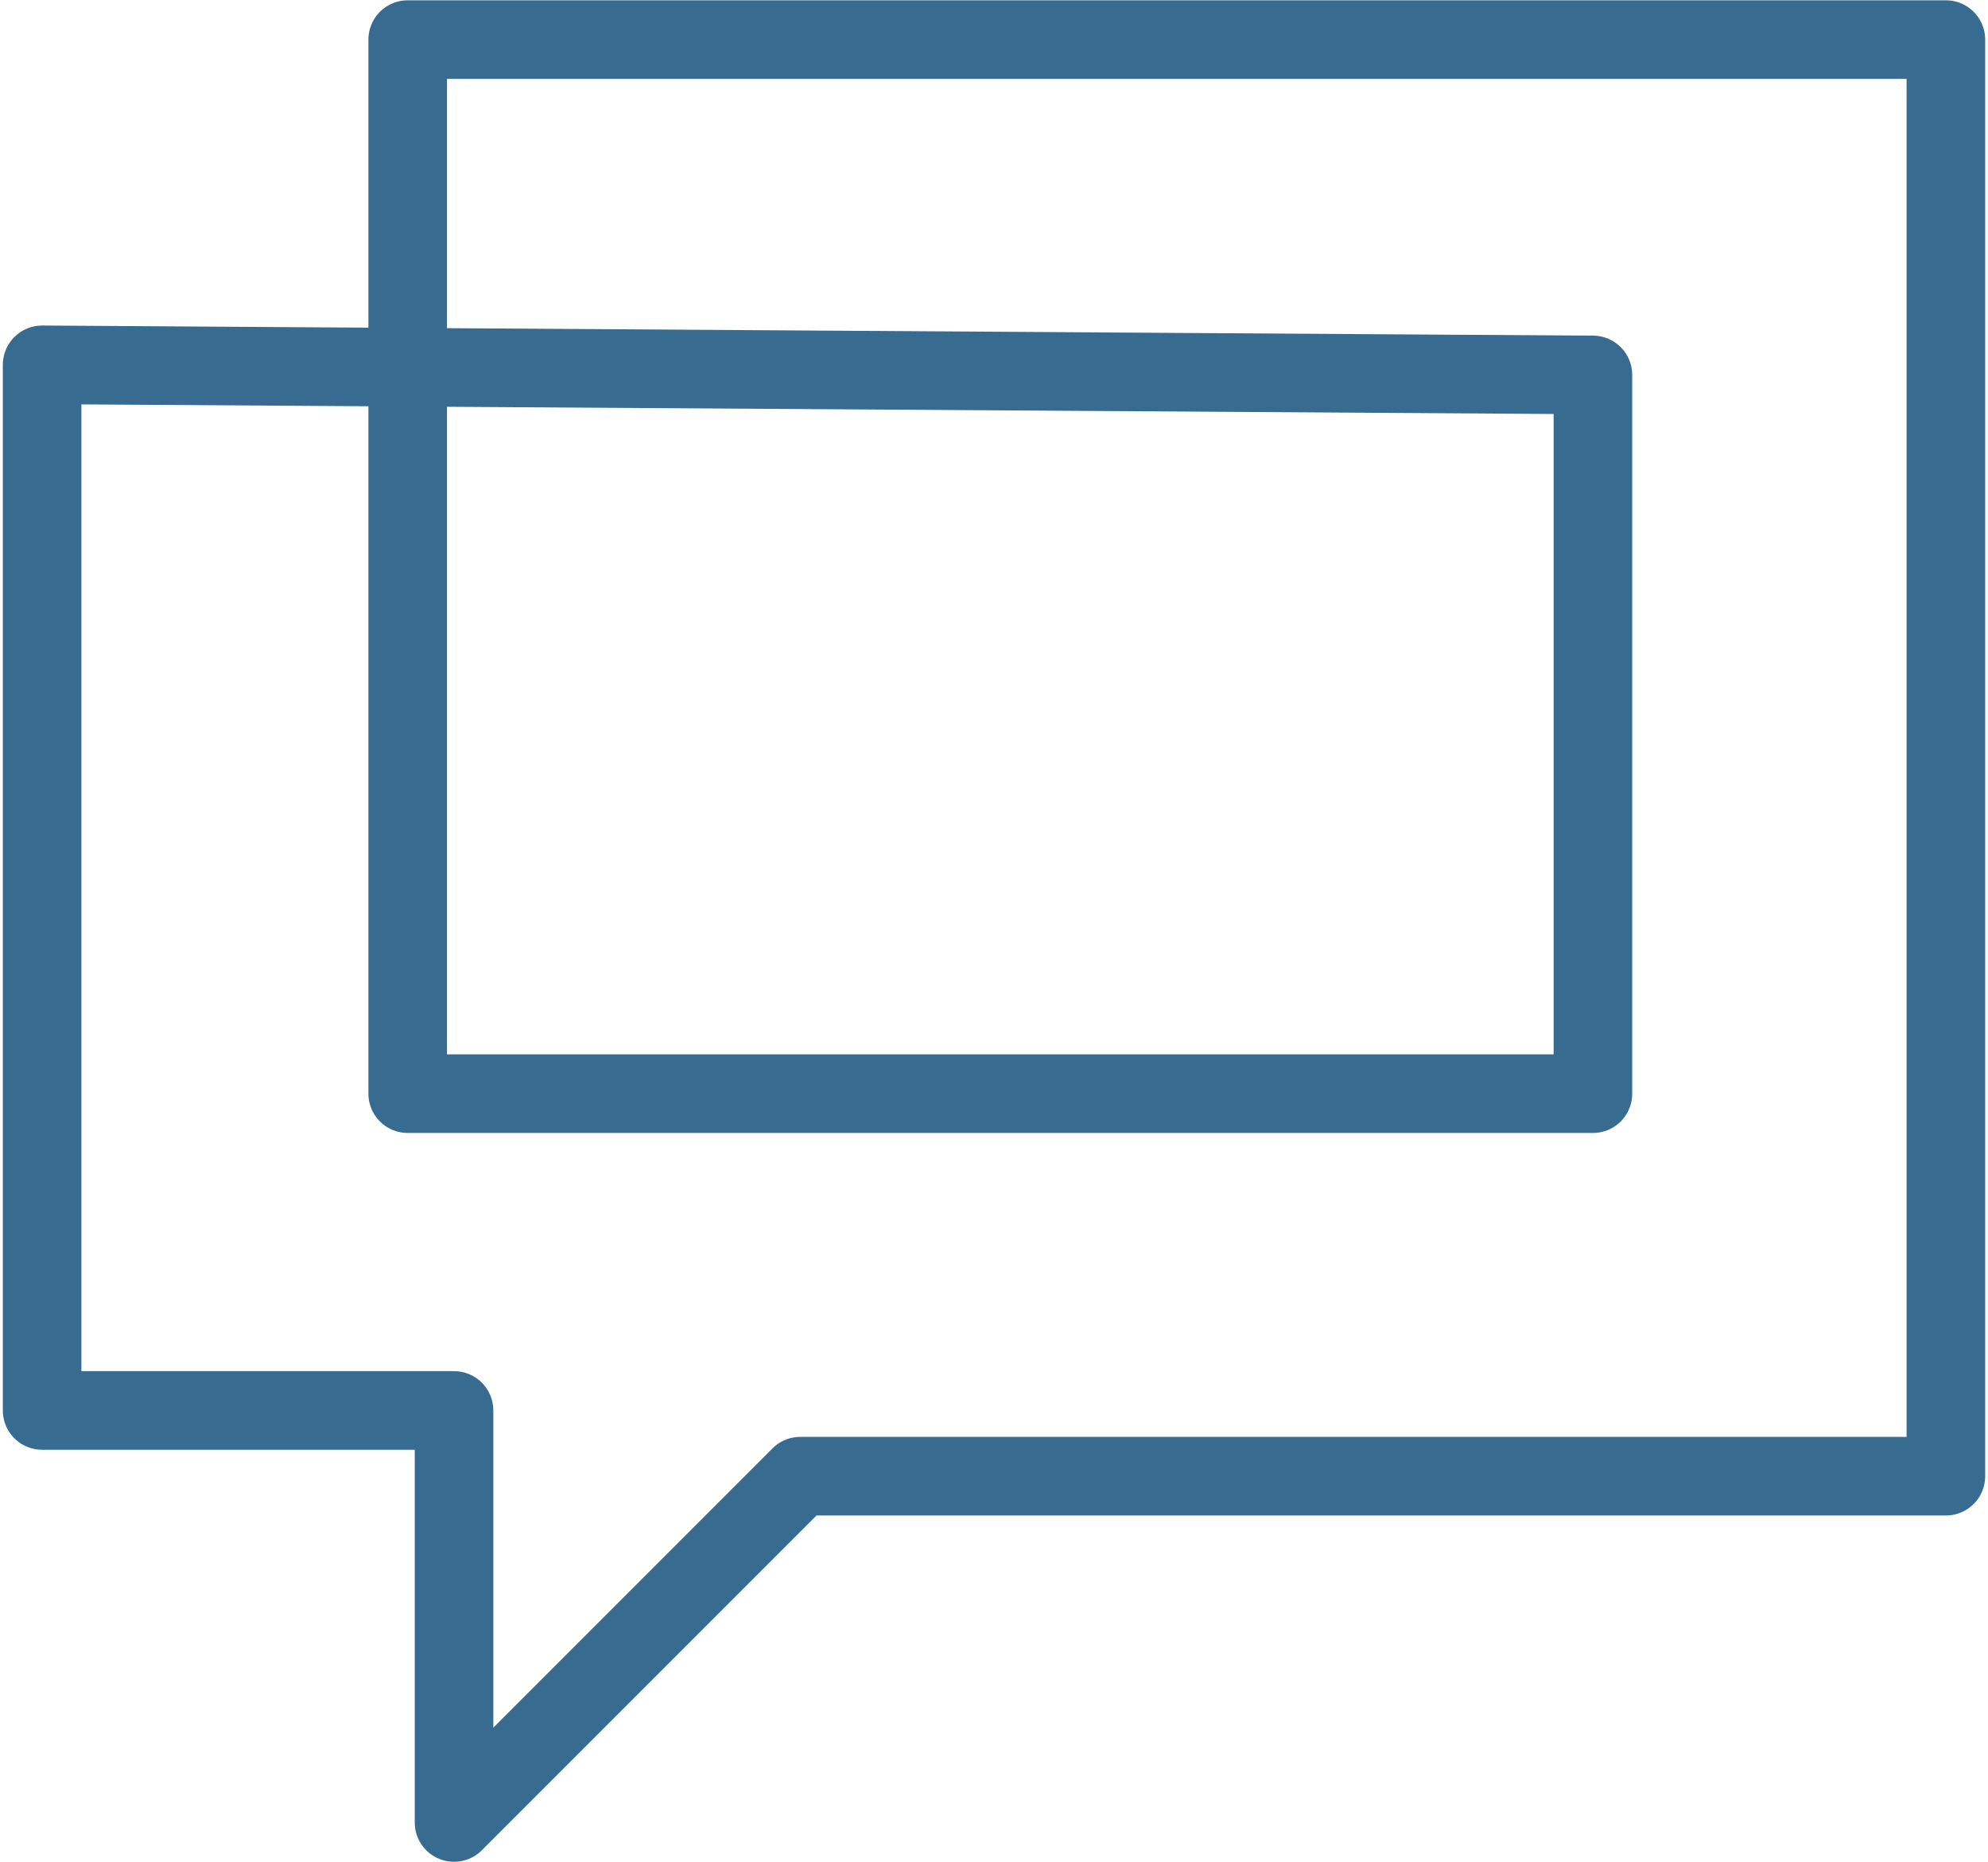 <?xml version="1.0" encoding="utf-8"?>
<!-- Generator: Adobe Illustrator 28.1.0, SVG Export Plug-In . SVG Version: 6.00 Build 0)  -->
<svg version="1.1" id="Layer_1" xmlns="http://www.w3.org/2000/svg" xmlns:xlink="http://www.w3.org/1999/xlink" x="0px" y="0px"
	 viewBox="0 0 236 221" style="enable-background:new 0 0 236 221;" xml:space="preserve">
<style type="text/css">
	.st0{clip-path:url(#SVGID_00000176747563017858385790000008122458478577456516_);}
	.st1{fill:none;stroke:#376C90;stroke-width:9.329;stroke-linecap:round;stroke-linejoin:round;}
</style>
<g>
	<defs>
		<rect id="SVGID_1_" x="0.3" y="0" width="235.4" height="221"/>
	</defs>
	<clipPath id="SVGID_00000060024677088208183170000004702619686478803898_">
		<use xlink:href="#SVGID_1_"  style="overflow:visible;"/>
	</clipPath>
	<g style="clip-path:url(#SVGID_00000060024677088208183170000004702619686478803898_);">
		<path class="st1" d="M5,43.3v124.1h48.9v48.9L95,175.2h136V4.7H48.4v125.1h140.7V44.5L5,43.3z"/>
	</g>
</g>
</svg>
